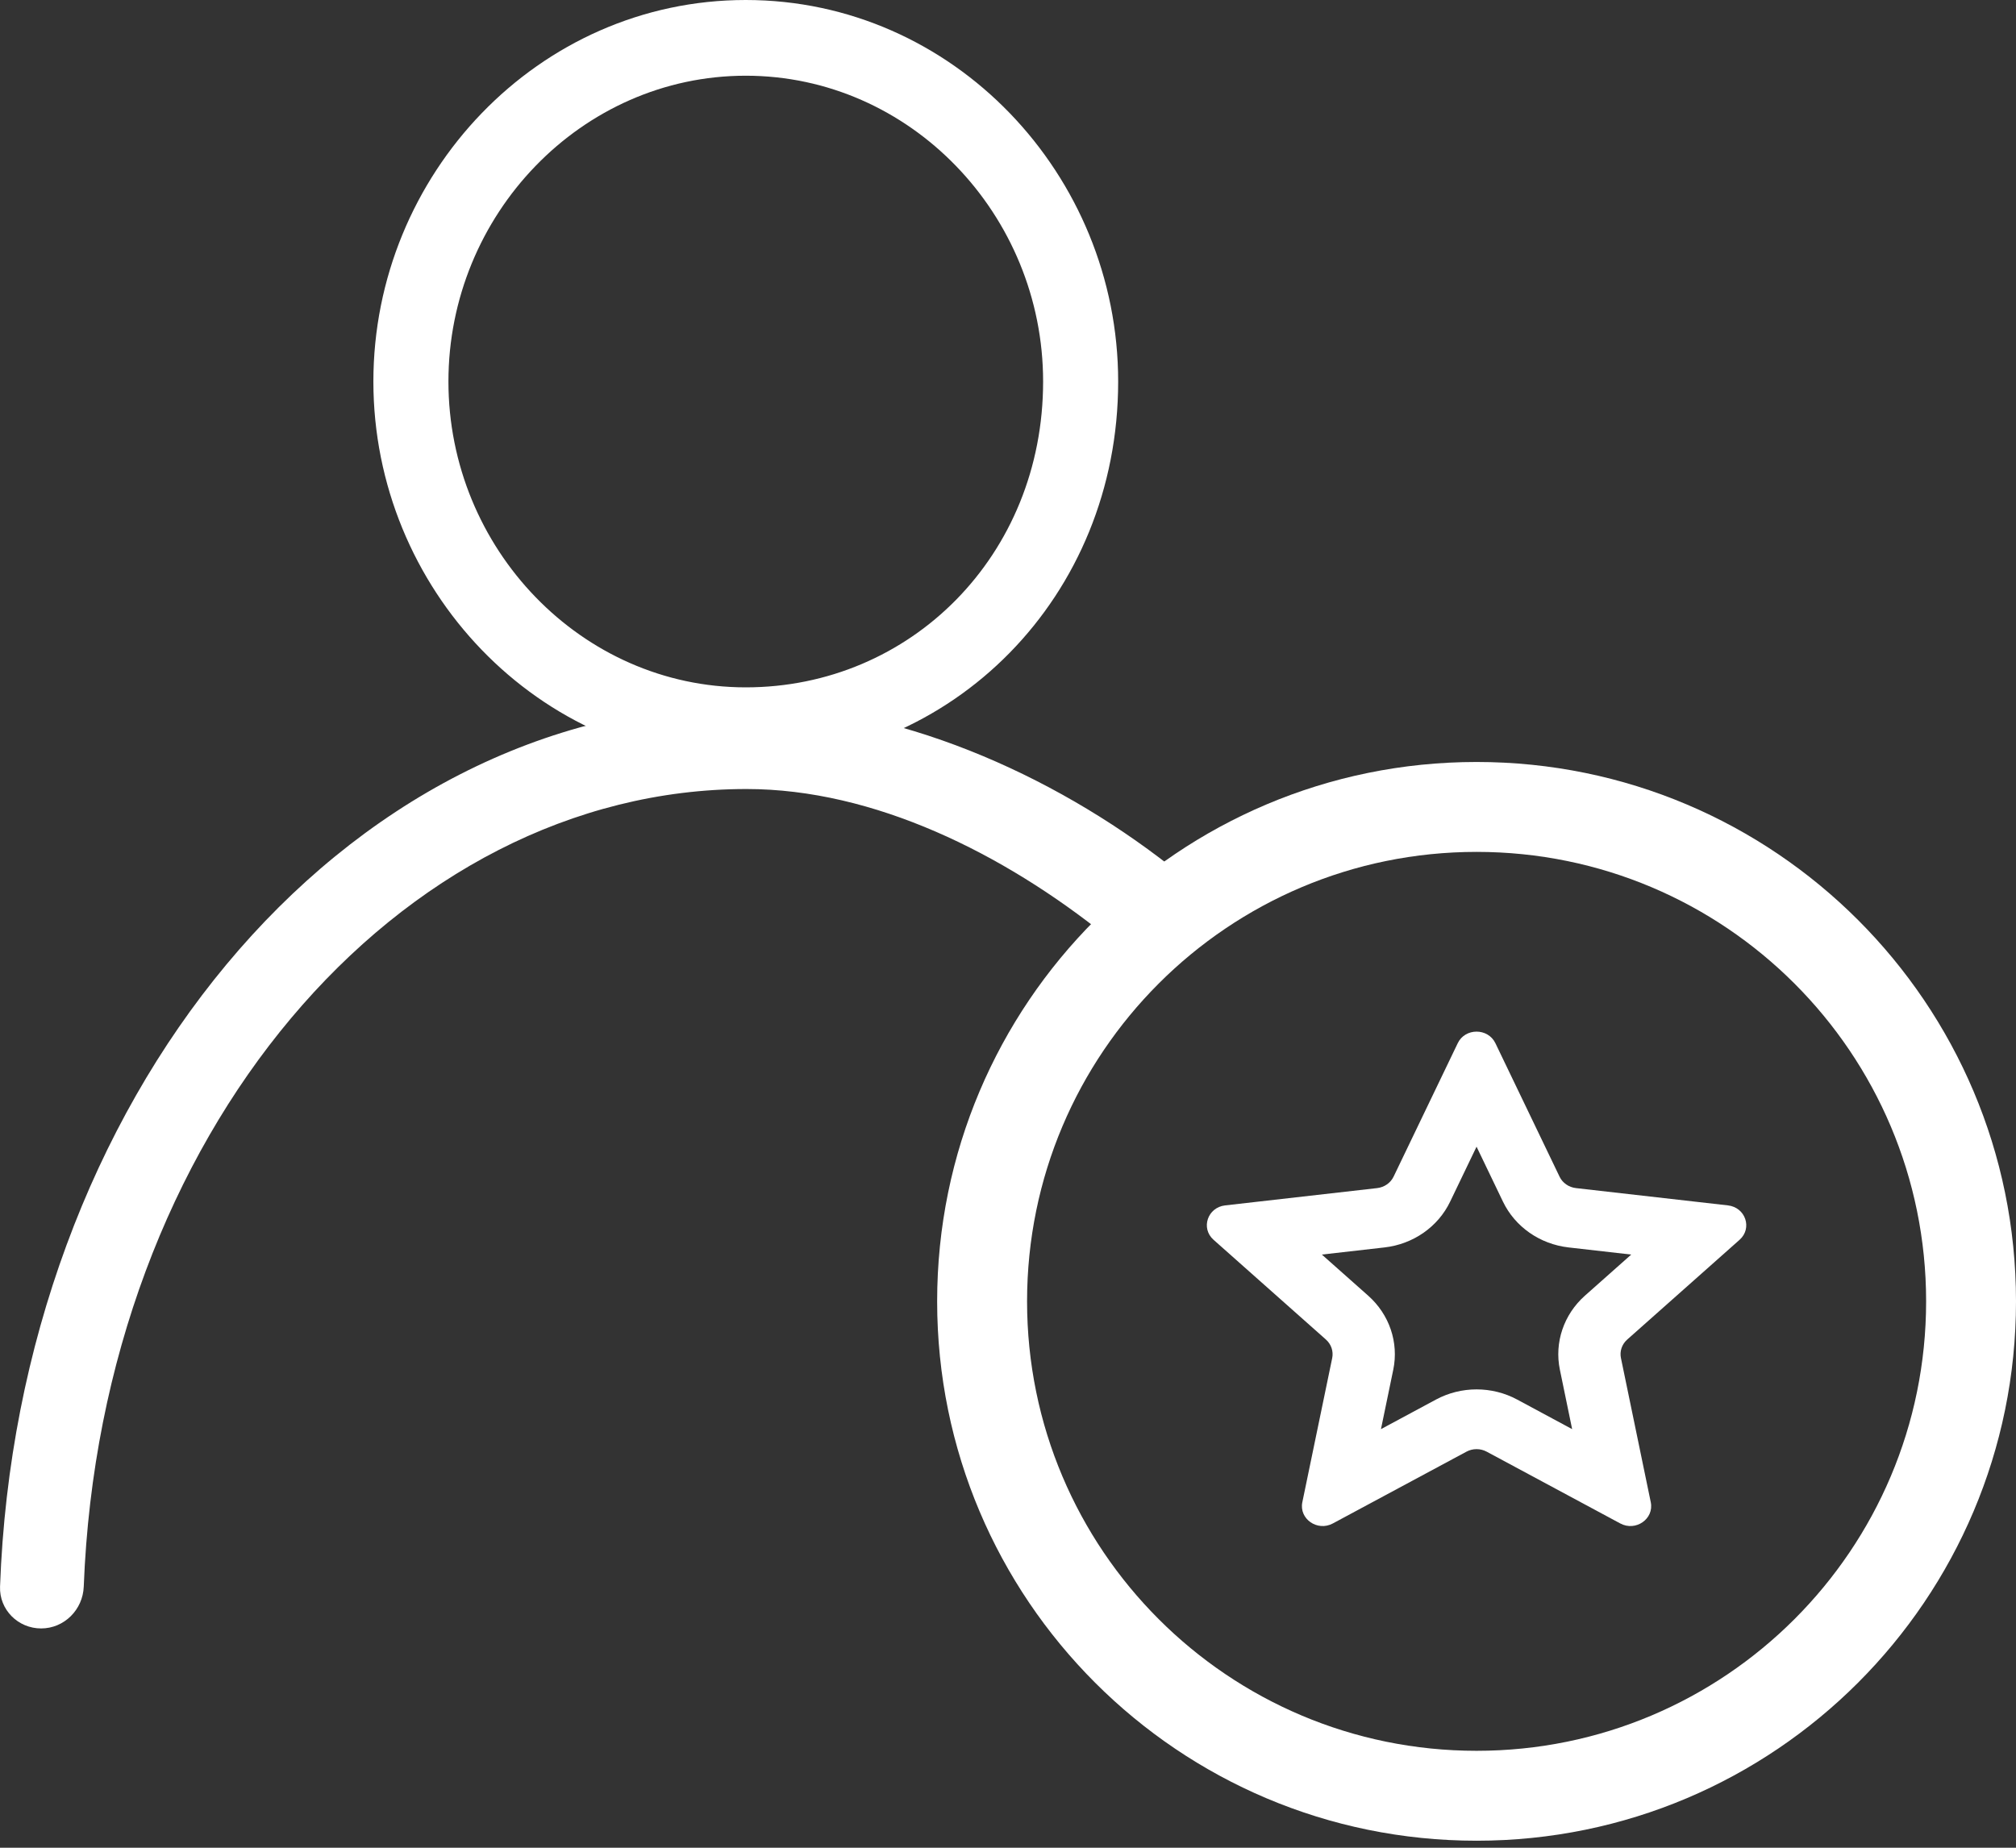 <svg width="48" height="44" viewBox="0 0 48 44" fill="none" xmlns="http://www.w3.org/2000/svg">
<rect x="0" y="0" width="48" height="44" fill="#333333" stroke="none"/>
<path fill-rule="evenodd" clip-rule="evenodd" d="M17.756 1.803C13.842 1.803 10.677 5.113 10.677 9.085C10.677 13.058 13.842 16.368 17.756 16.368C21.683 16.368 24.836 13.223 24.836 9.085C24.836 5.113 21.671 1.803 17.756 1.803ZM8.89 9.085C8.89 4.162 12.812 0 17.756 0C22.701 0 26.623 4.162 26.623 9.085C26.623 14.2 22.688 18.171 17.756 18.171C12.812 18.171 8.89 14.009 8.89 9.085Z" fill="white"/>
<path fill-rule="evenodd" clip-rule="evenodd" d="M17.775 18.789C9.484 18.789 2.407 27.01 1.994 37.782C1.973 38.332 1.529 38.778 0.979 38.778C0.429 38.778 -0.019 38.331 0.001 37.782C0.419 26.281 8.032 16.779 17.775 16.779C21.297 16.779 25.034 18.409 27.863 20.626C28.347 21.006 28.367 21.72 27.931 22.156L27.842 22.245C27.442 22.646 26.8 22.662 26.359 22.307C23.886 20.319 20.805 18.789 17.775 18.789Z" fill="white"/>
<path fill-rule="evenodd" clip-rule="evenodd" d="M35.157 41.692C41.068 41.692 45.86 36.9 45.86 30.989C45.86 25.078 41.068 20.286 35.157 20.286C29.245 20.286 24.454 25.078 24.454 30.989C24.454 36.9 29.245 41.692 35.157 41.692ZM35.157 43.833C42.25 43.833 48 38.082 48 30.989C48 23.896 42.25 18.145 35.157 18.145C28.063 18.145 22.313 23.896 22.313 30.989C22.313 38.082 28.063 43.833 35.157 43.833Z" fill="white"/>
<path fill-rule="evenodd" clip-rule="evenodd" d="M33.181 28.019C33.109 28.169 32.961 28.272 32.79 28.292L29.171 28.704C28.752 28.751 28.584 29.248 28.894 29.523L31.57 31.899C31.696 32.011 31.752 32.178 31.719 32.34L31.008 35.772C30.926 36.169 31.366 36.476 31.734 36.278L34.915 34.569C35.065 34.488 35.248 34.488 35.398 34.569L38.578 36.278C38.946 36.476 39.386 36.169 39.304 35.772L38.594 32.34C38.56 32.178 38.617 32.011 38.743 31.899L41.419 29.523C41.728 29.248 41.56 28.751 41.141 28.704L37.522 28.292C37.351 28.272 37.203 28.169 37.132 28.019L35.605 24.842C35.428 24.474 34.884 24.474 34.708 24.842L33.181 28.019ZM35.156 27.306L34.527 28.615C34.239 29.215 33.648 29.627 32.965 29.705L31.473 29.875L32.576 30.854C33.081 31.302 33.307 31.97 33.173 32.617L32.88 34.032L34.191 33.327C34.791 33.005 35.522 33.005 36.122 33.327L37.432 34.032L37.14 32.617C37.006 31.97 37.232 31.302 37.736 30.854L38.839 29.875L37.347 29.705C36.665 29.627 36.073 29.215 35.785 28.615L35.156 27.306Z" fill="white"/>
</svg>
